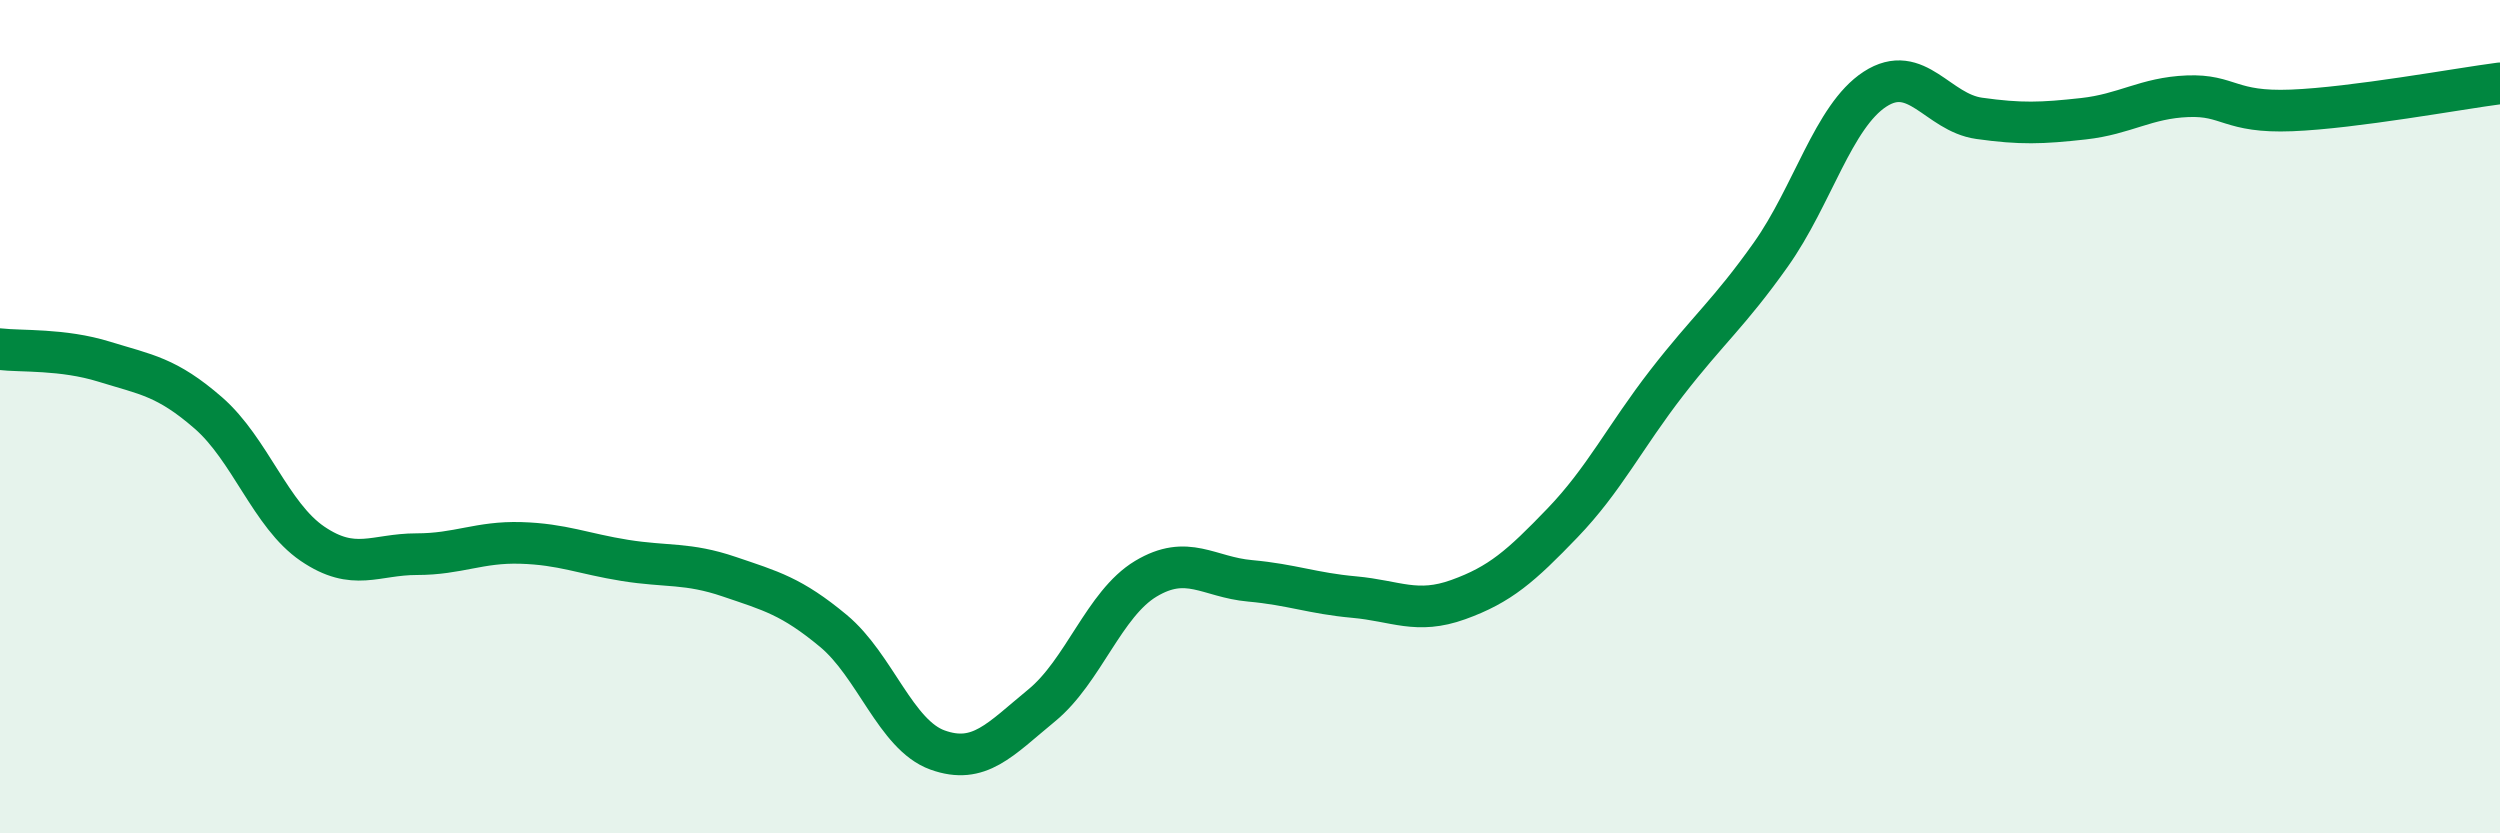 
    <svg width="60" height="20" viewBox="0 0 60 20" xmlns="http://www.w3.org/2000/svg">
      <path
        d="M 0,8.38 C 0.5,8.44 1.5,8.37 2.5,8.68 C 3.5,8.99 4,9.04 5,9.91 C 6,10.78 6.5,12.37 7.5,13.05 C 8.5,13.73 9,13.3 10,13.3 C 11,13.3 11.5,13 12.5,13.03 C 13.5,13.06 14,13.29 15,13.45 C 16,13.61 16.5,13.5 17.5,13.84 C 18.5,14.18 19,14.31 20,15.14 C 21,15.97 21.5,17.64 22.5,18 C 23.5,18.36 24,17.75 25,16.93 C 26,16.11 26.5,14.49 27.5,13.89 C 28.5,13.29 29,13.85 30,13.94 C 31,14.03 31.5,14.24 32.5,14.33 C 33.5,14.42 34,14.75 35,14.39 C 36,14.03 36.5,13.59 37.5,12.55 C 38.5,11.51 39,10.48 40,9.19 C 41,7.9 41.5,7.52 42.5,6.11 C 43.5,4.7 44,2.79 45,2.14 C 46,1.49 46.5,2.7 47.5,2.84 C 48.5,2.98 49,2.96 50,2.85 C 51,2.74 51.5,2.35 52.5,2.31 C 53.5,2.27 53.5,2.71 55,2.65 C 56.5,2.59 59,2.13 60,2L60 20L0 20Z"
        fill="#008740"
        opacity="0.1"
        stroke-linecap="round"
        stroke-linejoin="round"
      />
      <path
        d="M 0,8.38 C 0.5,8.44 1.5,8.37 2.5,8.68 C 3.5,8.99 4,9.04 5,9.91 C 6,10.78 6.5,12.37 7.5,13.05 C 8.5,13.73 9,13.3 10,13.3 C 11,13.3 11.5,13 12.5,13.03 C 13.5,13.06 14,13.29 15,13.45 C 16,13.61 16.5,13.5 17.5,13.84 C 18.5,14.18 19,14.31 20,15.14 C 21,15.97 21.5,17.64 22.5,18 C 23.5,18.36 24,17.75 25,16.93 C 26,16.11 26.5,14.49 27.5,13.89 C 28.5,13.29 29,13.85 30,13.94 C 31,14.03 31.5,14.24 32.5,14.33 C 33.5,14.42 34,14.75 35,14.39 C 36,14.03 36.5,13.59 37.5,12.55 C 38.5,11.51 39,10.48 40,9.19 C 41,7.9 41.5,7.52 42.5,6.11 C 43.5,4.7 44,2.79 45,2.14 C 46,1.49 46.5,2.7 47.5,2.84 C 48.5,2.98 49,2.96 50,2.85 C 51,2.74 51.5,2.35 52.5,2.31 C 53.5,2.27 53.5,2.71 55,2.65 C 56.5,2.59 59,2.13 60,2"
        stroke="#008740"
        stroke-width="1"
        fill="none"
        stroke-linecap="round"
        stroke-linejoin="round"
      />
    </svg>
  